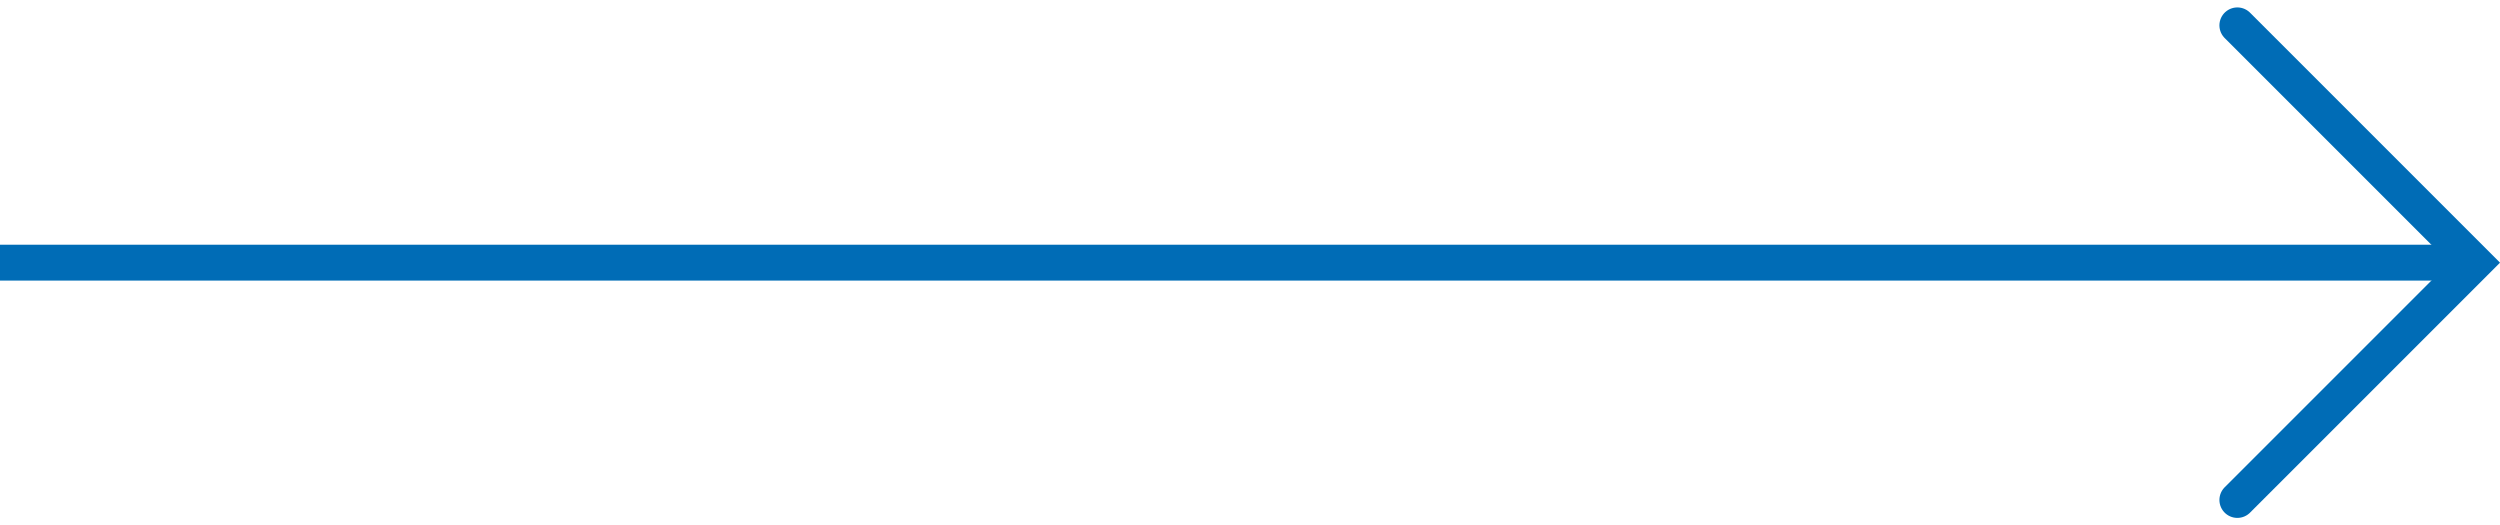 <svg xmlns="http://www.w3.org/2000/svg" width="139.414" height="29.295" viewBox="0 0 139.414 29.295">
  <g id="Component_178_3" data-name="Component 178 – 3" transform="translate(0 1.414)">
    <line id="Line_617" data-name="Line 617" x2="138" transform="translate(0 13.233)" fill="none" stroke="#006cb6" stroke-width="2"/>
    <path id="Path_5125" data-name="Path 5125" d="M26.467,13.233,13.234,0,0,13.233" transform="translate(138) rotate(90)" fill="none" stroke="#006cb6" stroke-linecap="round" stroke-miterlimit="10" stroke-width="2"/>
  </g>
</svg>
